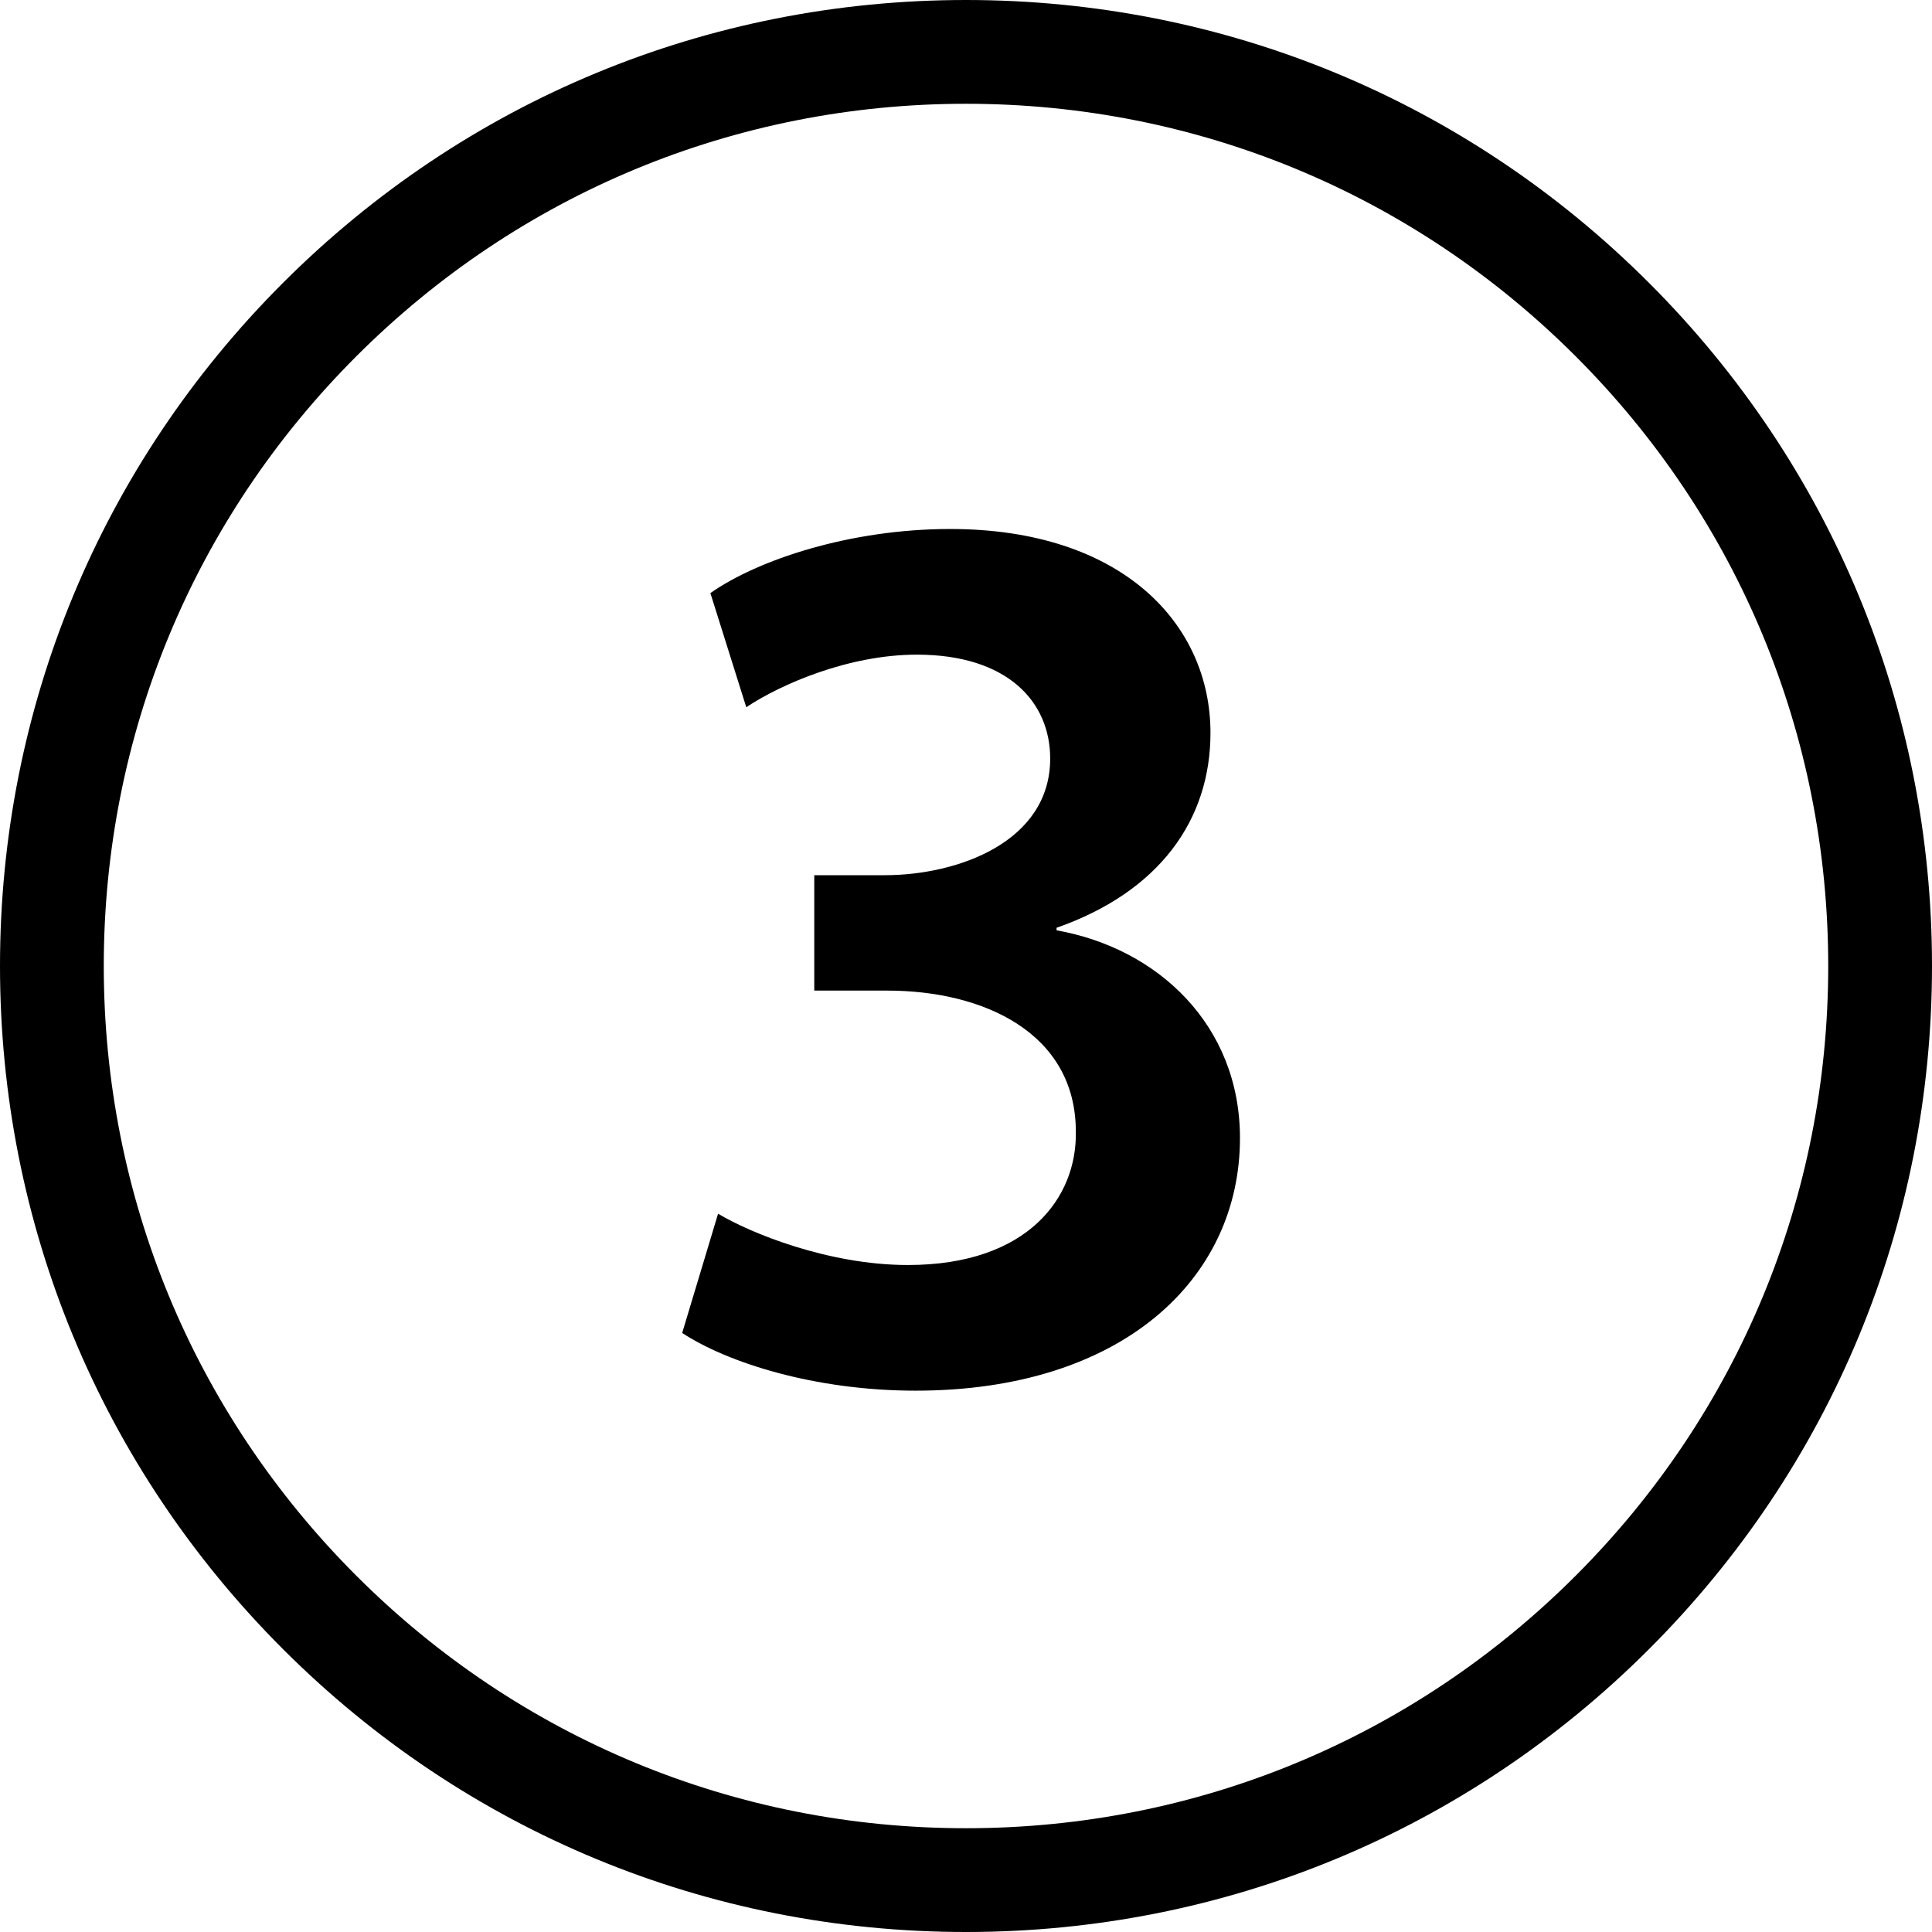 <svg height="52" overflow="visible" viewBox="0 0 52 52" width="52" xmlns="http://www.w3.org/2000/svg">
    <g>
        <defs>
            <path id="path-17388333426401265"
                d="M44.385,7.615c-4.911,-4.911 -11.44,-7.615 -18.385,-7.615c-6.945,0 -13.474,2.704 -18.385,7.615c-4.911,4.911 -7.615,11.44 -7.615,18.385c0,6.945 2.704,13.474 7.615,18.385c4.911,4.911 11.44,7.615 18.385,7.615c6.945,0 13.474,-2.704 18.385,-7.615c4.911,-4.911 7.615,-11.44 7.615,-18.385c0,-6.945 -2.704,-13.474 -7.615,-18.385zM42.41,42.41c-4.383,4.383 -10.211,6.797 -16.41,6.797c-6.199,0 -12.027,-2.414 -16.41,-6.797c-4.383,-4.383 -6.797,-10.211 -6.797,-16.41c0,-6.199 2.414,-12.027 6.797,-16.41c4.383,-4.383 10.211,-6.797 16.41,-6.797c6.199,0 12.027,2.414 16.41,6.797c4.383,4.383 6.797,10.211 6.797,16.41c0,6.199 -2.414,12.027 -6.797,16.41z"
                vector-effect="non-scaling-stroke" />
        </defs>
        <path style="stroke-width: 0; fill: currentColor;"
            d="M44.385,7.615c-4.911,-4.911 -11.44,-7.615 -18.385,-7.615c-6.945,0 -13.474,2.704 -18.385,7.615c-4.911,4.911 -7.615,11.44 -7.615,18.385c0,6.945 2.704,13.474 7.615,18.385c4.911,4.911 11.44,7.615 18.385,7.615c6.945,0 13.474,-2.704 18.385,-7.615c4.911,-4.911 7.615,-11.44 7.615,-18.385c0,-6.945 -2.704,-13.474 -7.615,-18.385zM42.41,42.41c-4.383,4.383 -10.211,6.797 -16.41,6.797c-6.199,0 -12.027,-2.414 -16.41,-6.797c-4.383,-4.383 -6.797,-10.211 -6.797,-16.41c0,-6.199 2.414,-12.027 6.797,-16.41c4.383,-4.383 10.211,-6.797 16.41,-6.797c6.199,0 12.027,2.414 16.41,6.797c4.383,4.383 6.797,10.211 6.797,16.41c0,6.199 -2.414,12.027 -6.797,16.41z"
            transform="translate(0, 0) rotate(0)" vector-effect="non-scaling-stroke" />
    </g>
    <g>
        <defs>
            <path id="path-17388333426401263"
                d="M27.841 41.181 C28.704 41.698 30.809 42.561 32.948 42.561 C36.193 42.561 37.504 40.732 37.469 38.972 C37.469 36.314 34.984 35.175 32.396 35.175 C32.396 35.175 30.429 35.175 30.429 35.175 C30.429 35.175 30.429 32.069 30.429 32.069 C30.429 32.069 32.327 32.069 32.327 32.069 C34.294 32.069 36.779 31.172 36.779 28.929 C36.779 27.41 35.64 26.133 33.19 26.133 C31.361 26.133 29.532 26.927 28.6 27.548 C28.6 27.548 27.634 24.477 27.634 24.477 C28.911 23.579 31.396 22.751 34.087 22.751 C38.712 22.751 41.093 25.305 41.093 28.238 C41.093 30.585 39.713 32.518 36.952 33.484 C36.952 33.484 36.952 33.553 36.952 33.553 C39.678 34.036 41.887 36.107 41.887 39.144 C41.887 42.94 38.712 45.943 33.156 45.943 C30.429 45.943 28.082 45.184 26.874 44.39 C26.874 44.39 27.84 41.18 27.84 41.18 C27.84 41.18 27.841 41.181 27.841 41.181 Z"
                vector-effect="non-scaling-stroke" />
        </defs>
        <path style="stroke-width: 0; fill: currentColor;"
            d="M19.327 32.667 C20.19 33.185 22.295 34.048 24.435 34.048 C27.679 34.048 28.991 32.219 28.956 30.458 C28.956 27.801 26.471 26.662 23.883 26.662 C23.883 26.662 21.916 26.662 21.916 26.662 C21.916 26.662 21.916 23.556 21.916 23.556 C21.916 23.556 23.814 23.556 23.814 23.556 C25.781 23.556 28.266 22.659 28.266 20.416 C28.266 18.897 27.127 17.62 24.677 17.62 C22.848 17.62 21.018 18.414 20.086 19.035 C20.086 19.035 19.12 15.963 19.12 15.963 C20.397 15.066 22.882 14.238 25.574 14.238 C30.199 14.238 32.58 16.792 32.58 19.725 C32.58 22.072 31.2 24.004 28.438 24.971 C28.438 24.971 28.438 25.04 28.438 25.04 C31.165 25.523 33.374 27.594 33.374 30.631 C33.374 34.427 30.198 37.43 24.642 37.43 C21.916 37.43 19.569 36.67 18.361 35.877 C18.361 35.877 19.327 32.667 19.327 32.667 C19.327 32.667 19.327 32.667 19.327 32.667 Z"
            vector-effect="non-scaling-stroke" />
    </g>
</svg>